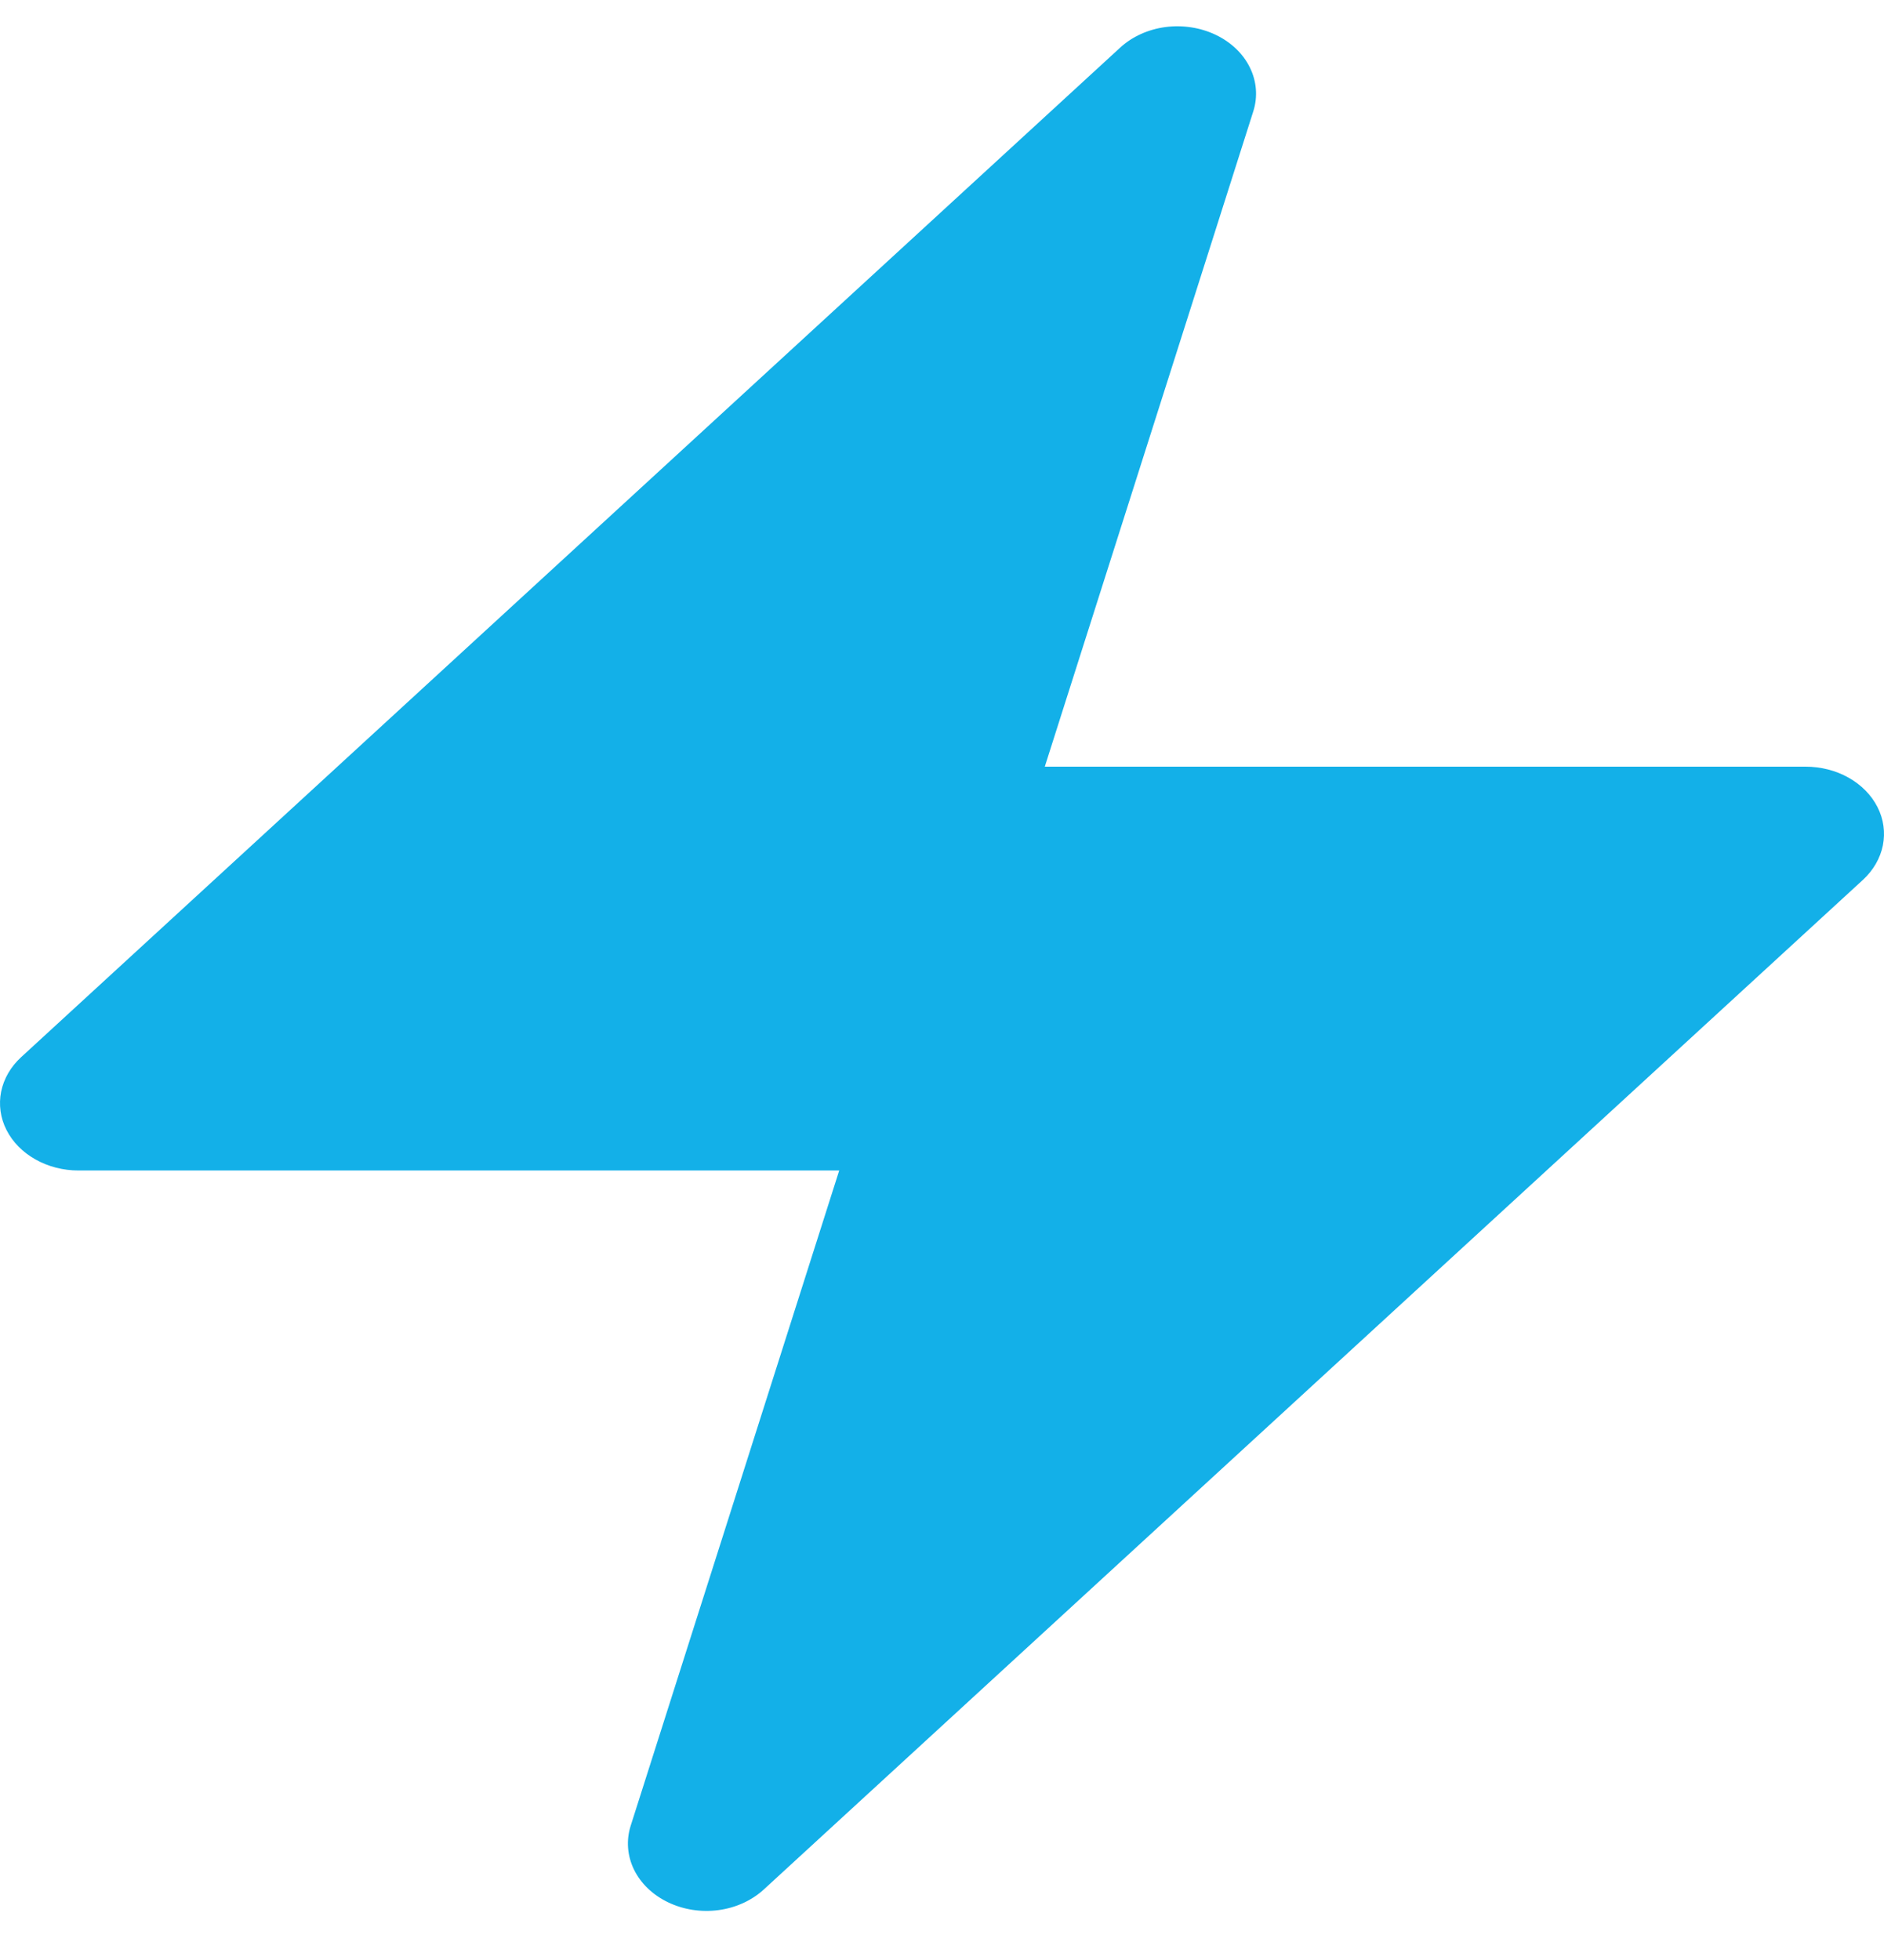 <svg width="25" height="26" viewBox="0 0 25 26" fill="none" xmlns="http://www.w3.org/2000/svg">
<path fill-rule="evenodd" clip-rule="evenodd" d="M16.132 0.462C16.335 0.559 16.495 0.711 16.585 0.895C16.676 1.079 16.692 1.283 16.631 1.476L13.864 10.17H23.958C24.161 10.17 24.36 10.22 24.53 10.316C24.699 10.411 24.833 10.547 24.914 10.707C24.995 10.866 25.019 11.043 24.985 11.214C24.95 11.386 24.858 11.545 24.72 11.672L10.136 25.064C9.977 25.21 9.766 25.307 9.536 25.338C9.305 25.369 9.07 25.333 8.866 25.235C8.663 25.138 8.503 24.985 8.413 24.801C8.323 24.616 8.308 24.412 8.369 24.219L11.136 15.527H1.042C0.839 15.527 0.64 15.476 0.47 15.38C0.301 15.285 0.167 15.149 0.086 14.989C0.005 14.83 -0.019 14.653 0.015 14.482C0.05 14.31 0.142 14.151 0.28 14.024L14.864 0.632C15.023 0.486 15.234 0.39 15.464 0.359C15.694 0.329 15.929 0.365 16.132 0.462Z" fill="#13B0E8"/>
</svg>
